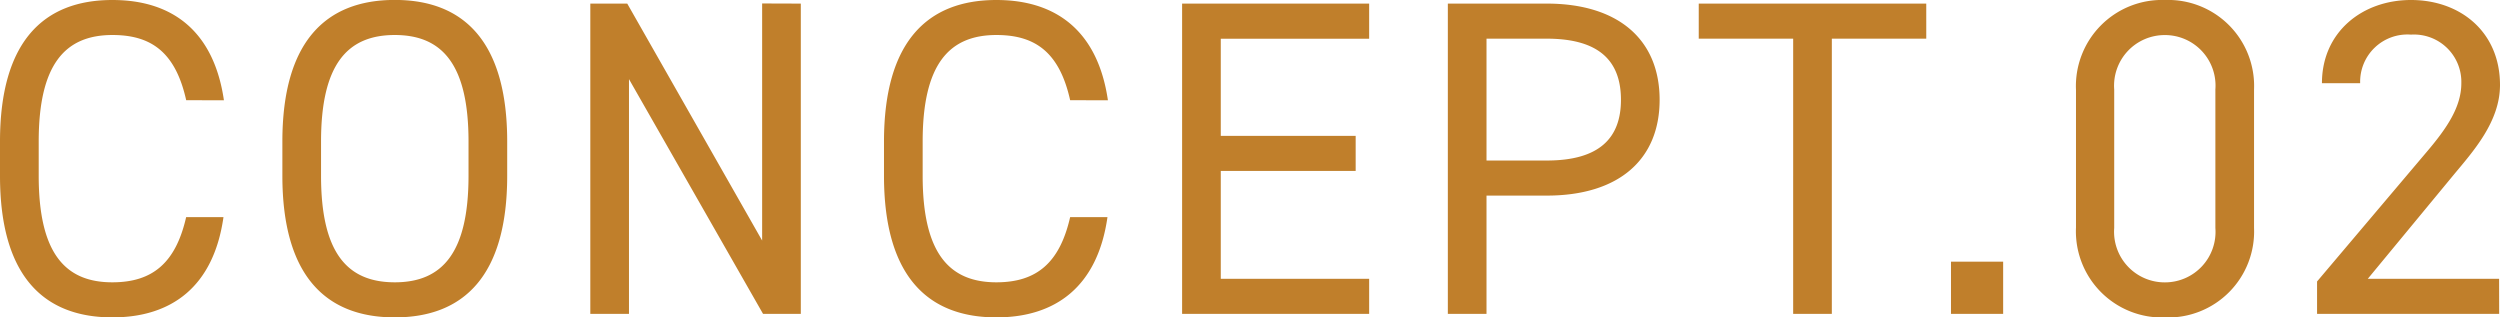 <svg xmlns="http://www.w3.org/2000/svg" width="155.68" height="19.768" viewBox="0 0 155.68 19.768">
  <path id="パス_149575" data-name="パス 149575" d="M-63.966-13.3c-.616-4.228-3.136-6.244-6.944-6.244-4.284,0-7,2.576-7,8.82V-8.6c0,6.244,2.716,8.82,7,8.82,3.668,0,6.3-1.9,6.916-6.244h-2.324c-.644,2.828-2.072,4.06-4.592,4.06C-73.878-1.96-75.5-3.808-75.5-8.6v-2.128c0-4.788,1.624-6.636,4.592-6.636,2.38,0,3.92,1.036,4.592,4.06Zm17.64,4.7v-2.128c0-6.244-2.716-8.82-7-8.82s-7,2.576-7,8.82V-8.6c0,6.244,2.716,8.82,7,8.82S-46.326-2.352-46.326-8.6Zm-11.592-2.128c0-4.788,1.624-6.636,4.592-6.636s4.592,1.848,4.592,6.636V-8.6c0,4.788-1.624,6.636-4.592,6.636S-57.918-3.808-57.918-8.6Zm27.468-8.6V-4.564l-8.4-14.756h-2.3V0h2.408V-14.616L-30.394,0h2.352V-19.32ZM-8.918-13.3c-.616-4.228-3.136-6.244-6.944-6.244-4.284,0-7,2.576-7,8.82V-8.6c0,6.244,2.716,8.82,7,8.82,3.668,0,6.3-1.9,6.916-6.244H-11.27c-.644,2.828-2.072,4.06-4.592,4.06-2.968,0-4.592-1.848-4.592-6.636v-2.128c0-4.788,1.624-6.636,4.592-6.636,2.38,0,3.92,1.036,4.592,4.06Zm4.62-6.02V0H7.35V-2.184H-1.89V-8.9h8.4v-2.184h-8.4v-6.048H7.35V-19.32ZM18.41-7.364c4.48,0,7.028-2.24,7.028-5.964,0-3.752-2.576-5.992-7.028-5.992H12.25V0h2.408V-7.364ZM14.658-9.548v-7.588H18.41c3.276,0,4.62,1.4,4.62,3.808,0,2.38-1.344,3.78-4.62,3.78ZM27.874-19.32v2.184h5.88V0h2.408V-17.136h5.88V-19.32ZM46.83-3.248H43.582V0H46.83ZM62.454-13.972a5.355,5.355,0,0,0-5.544-5.572,5.363,5.363,0,0,0-5.544,5.6v8.568A5.363,5.363,0,0,0,56.91.224a5.355,5.355,0,0,0,5.544-5.572Zm-2.408,0v8.624A3.147,3.147,0,0,1,56.91-1.96a3.152,3.152,0,0,1-3.164-3.388v-8.624A3.152,3.152,0,0,1,56.91-17.36,3.147,3.147,0,0,1,60.046-13.972ZM77.714-2.184H69.538l5.32-6.44c1.232-1.484,2.912-3.332,2.912-5.628,0-3.3-2.464-5.292-5.544-5.292-3.024,0-5.544,1.988-5.544,5.18h2.38a2.944,2.944,0,0,1,3.164-3.024,2.949,2.949,0,0,1,3.136,3.024c0,1.456-.868,2.772-2.184,4.312l-6.8,8.036V0h11.34Z" transform="translate(77.91 19.544)" fill="#c07f2b"/>
</svg>
